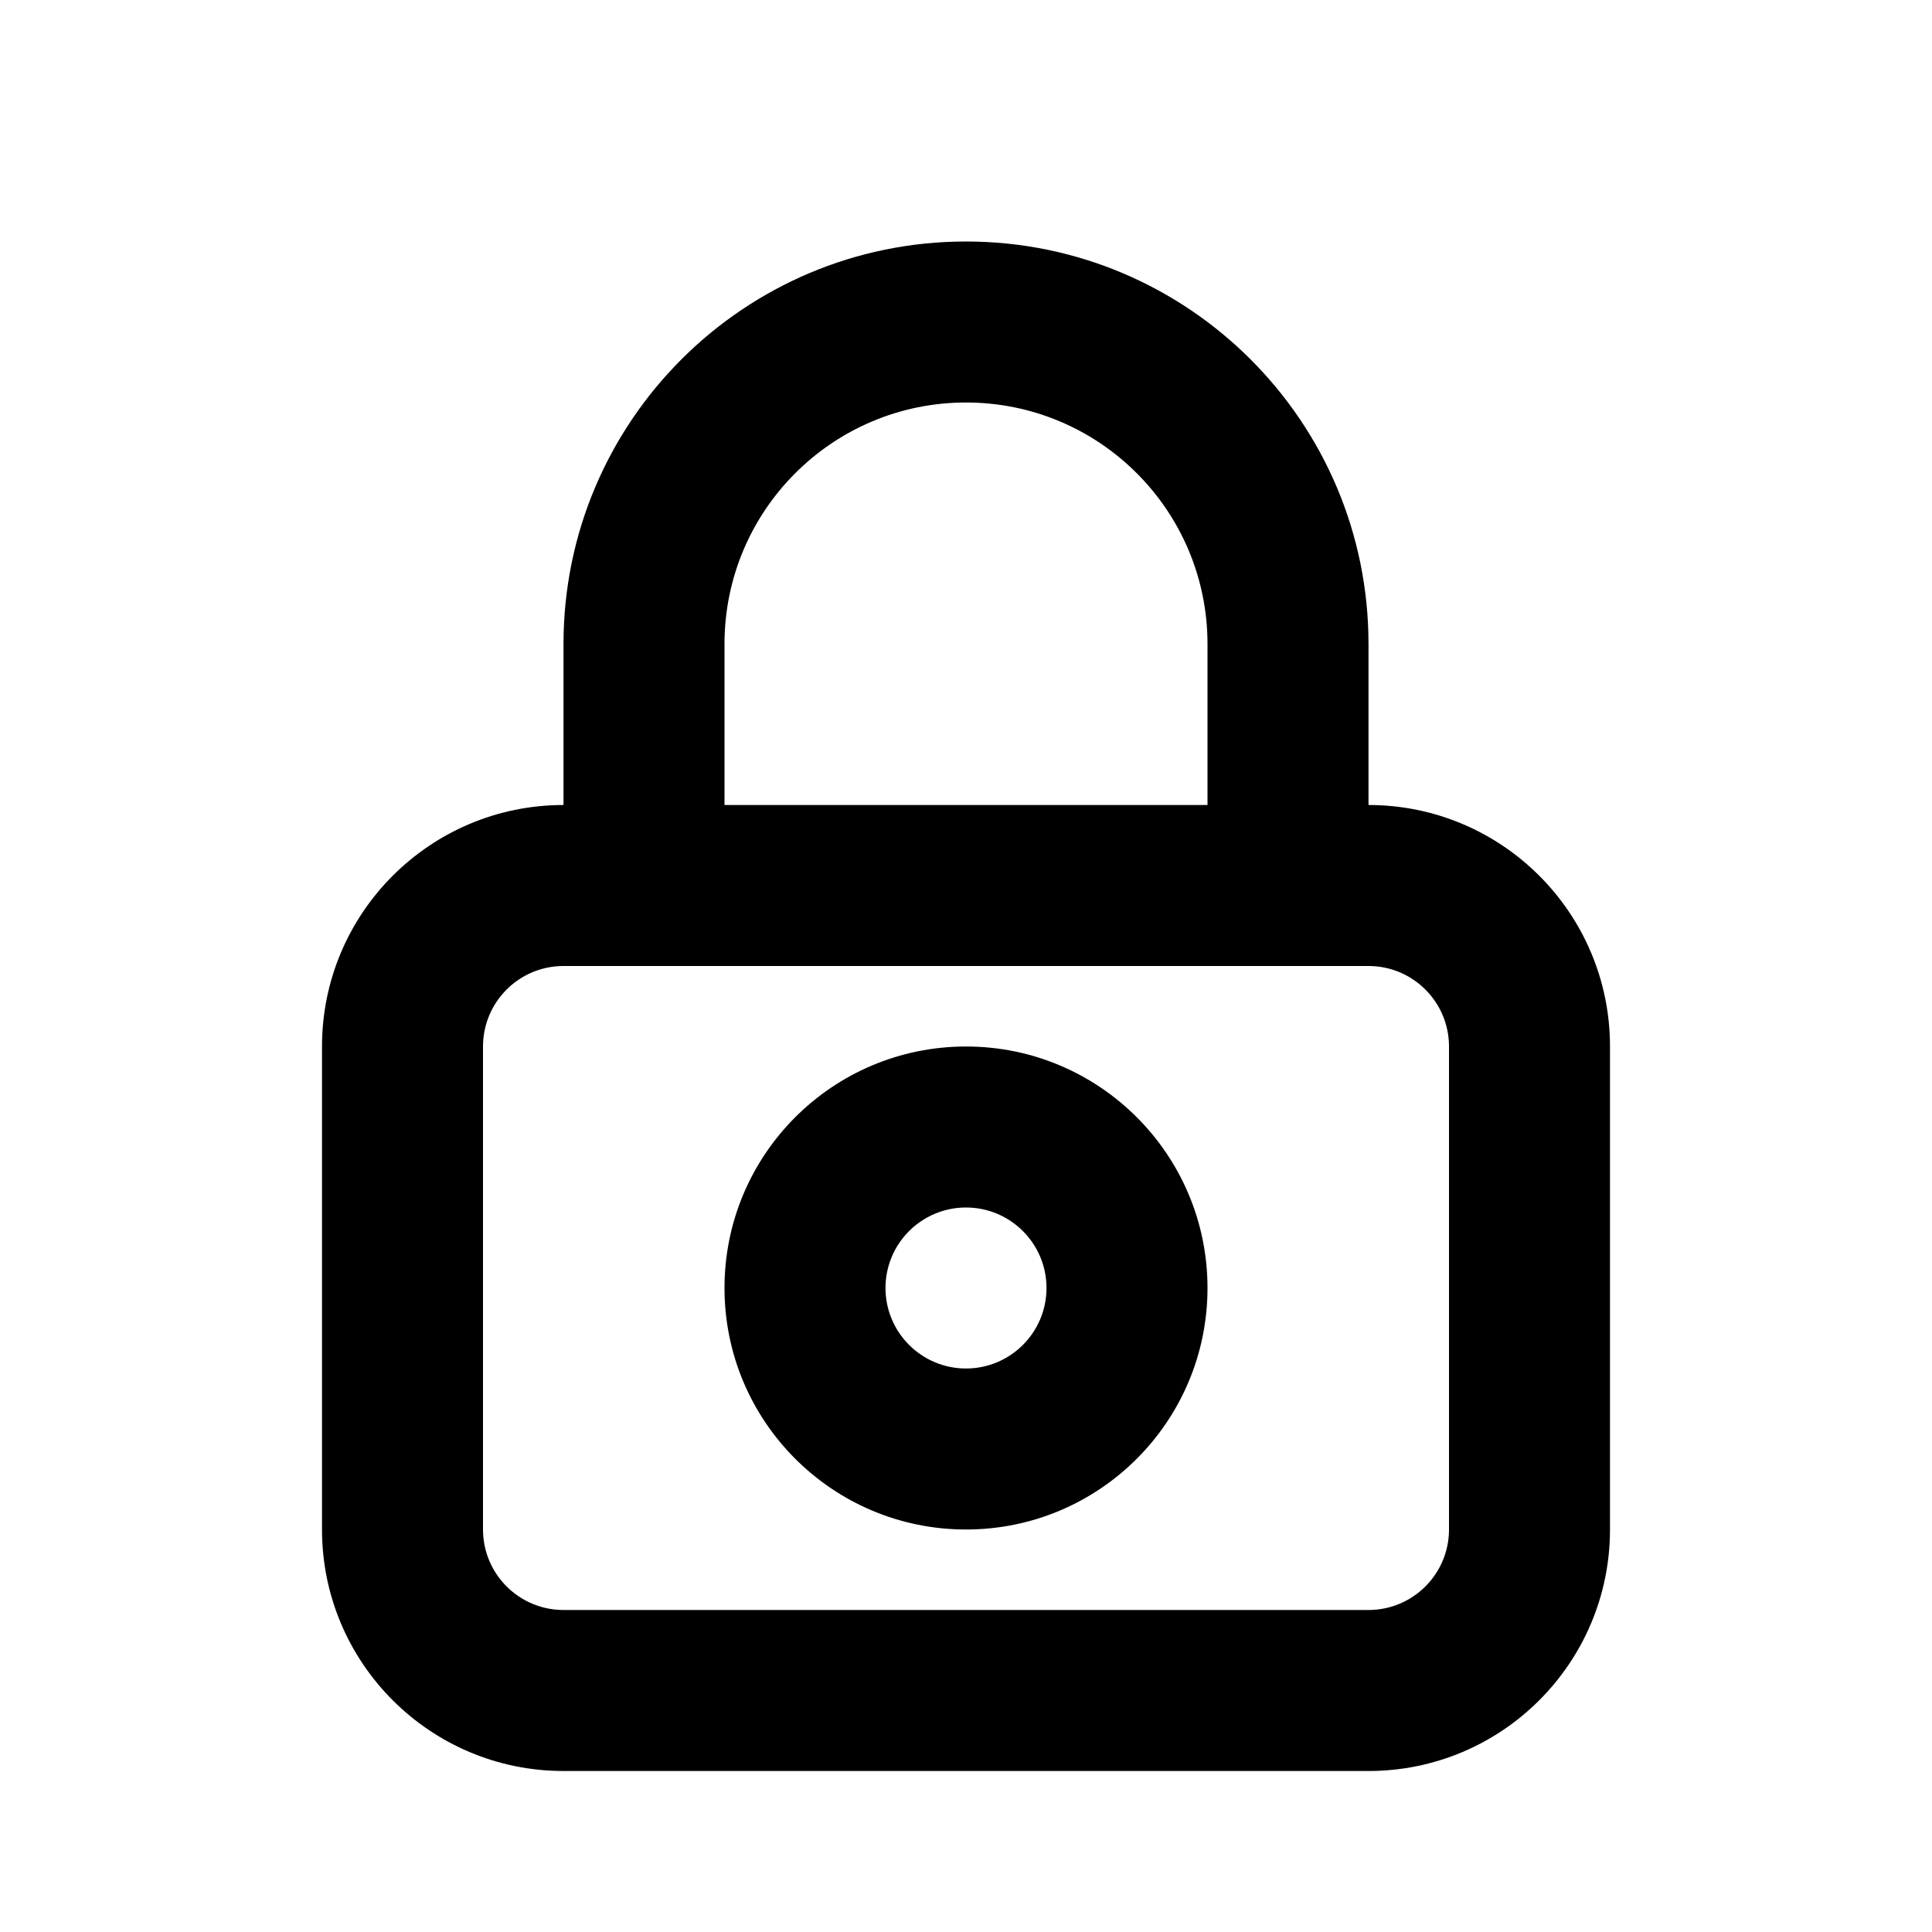 <svg width="24" height="24" viewBox="0 0 24 24" fill="none" xmlns="http://www.w3.org/2000/svg">
<path fill-rule="evenodd" clip-rule="evenodd" d="M7 8C7 5.239 9.239 3 12 3C14.761 3 17 5.239 17 8V10C18.657 10 20 11.343 20 13V19C20 20.657 18.657 22 17 22H7C5.343 22 4 20.657 4 19V13C4 11.343 5.343 10 7 10V8ZM9 10H15V8C15 6.343 13.657 5 12 5C10.343 5 9 6.343 9 8V10ZM7 12C6.448 12 6 12.448 6 13V19C6 19.552 6.448 20 7 20H17C17.552 20 18 19.552 18 19V13C18 12.448 17.552 12 17 12H7ZM9 16C9 14.343 10.343 13 12 13C13.657 13 15 14.343 15 16C15 17.657 13.657 19 12 19C10.343 19 9 17.657 9 16ZM12 15C11.448 15 11 15.448 11 16C11 16.552 11.448 17 12 17C12.552 17 13 16.552 13 16C13 15.448 12.552 15 12 15Z" fill="black"/>
</svg>
